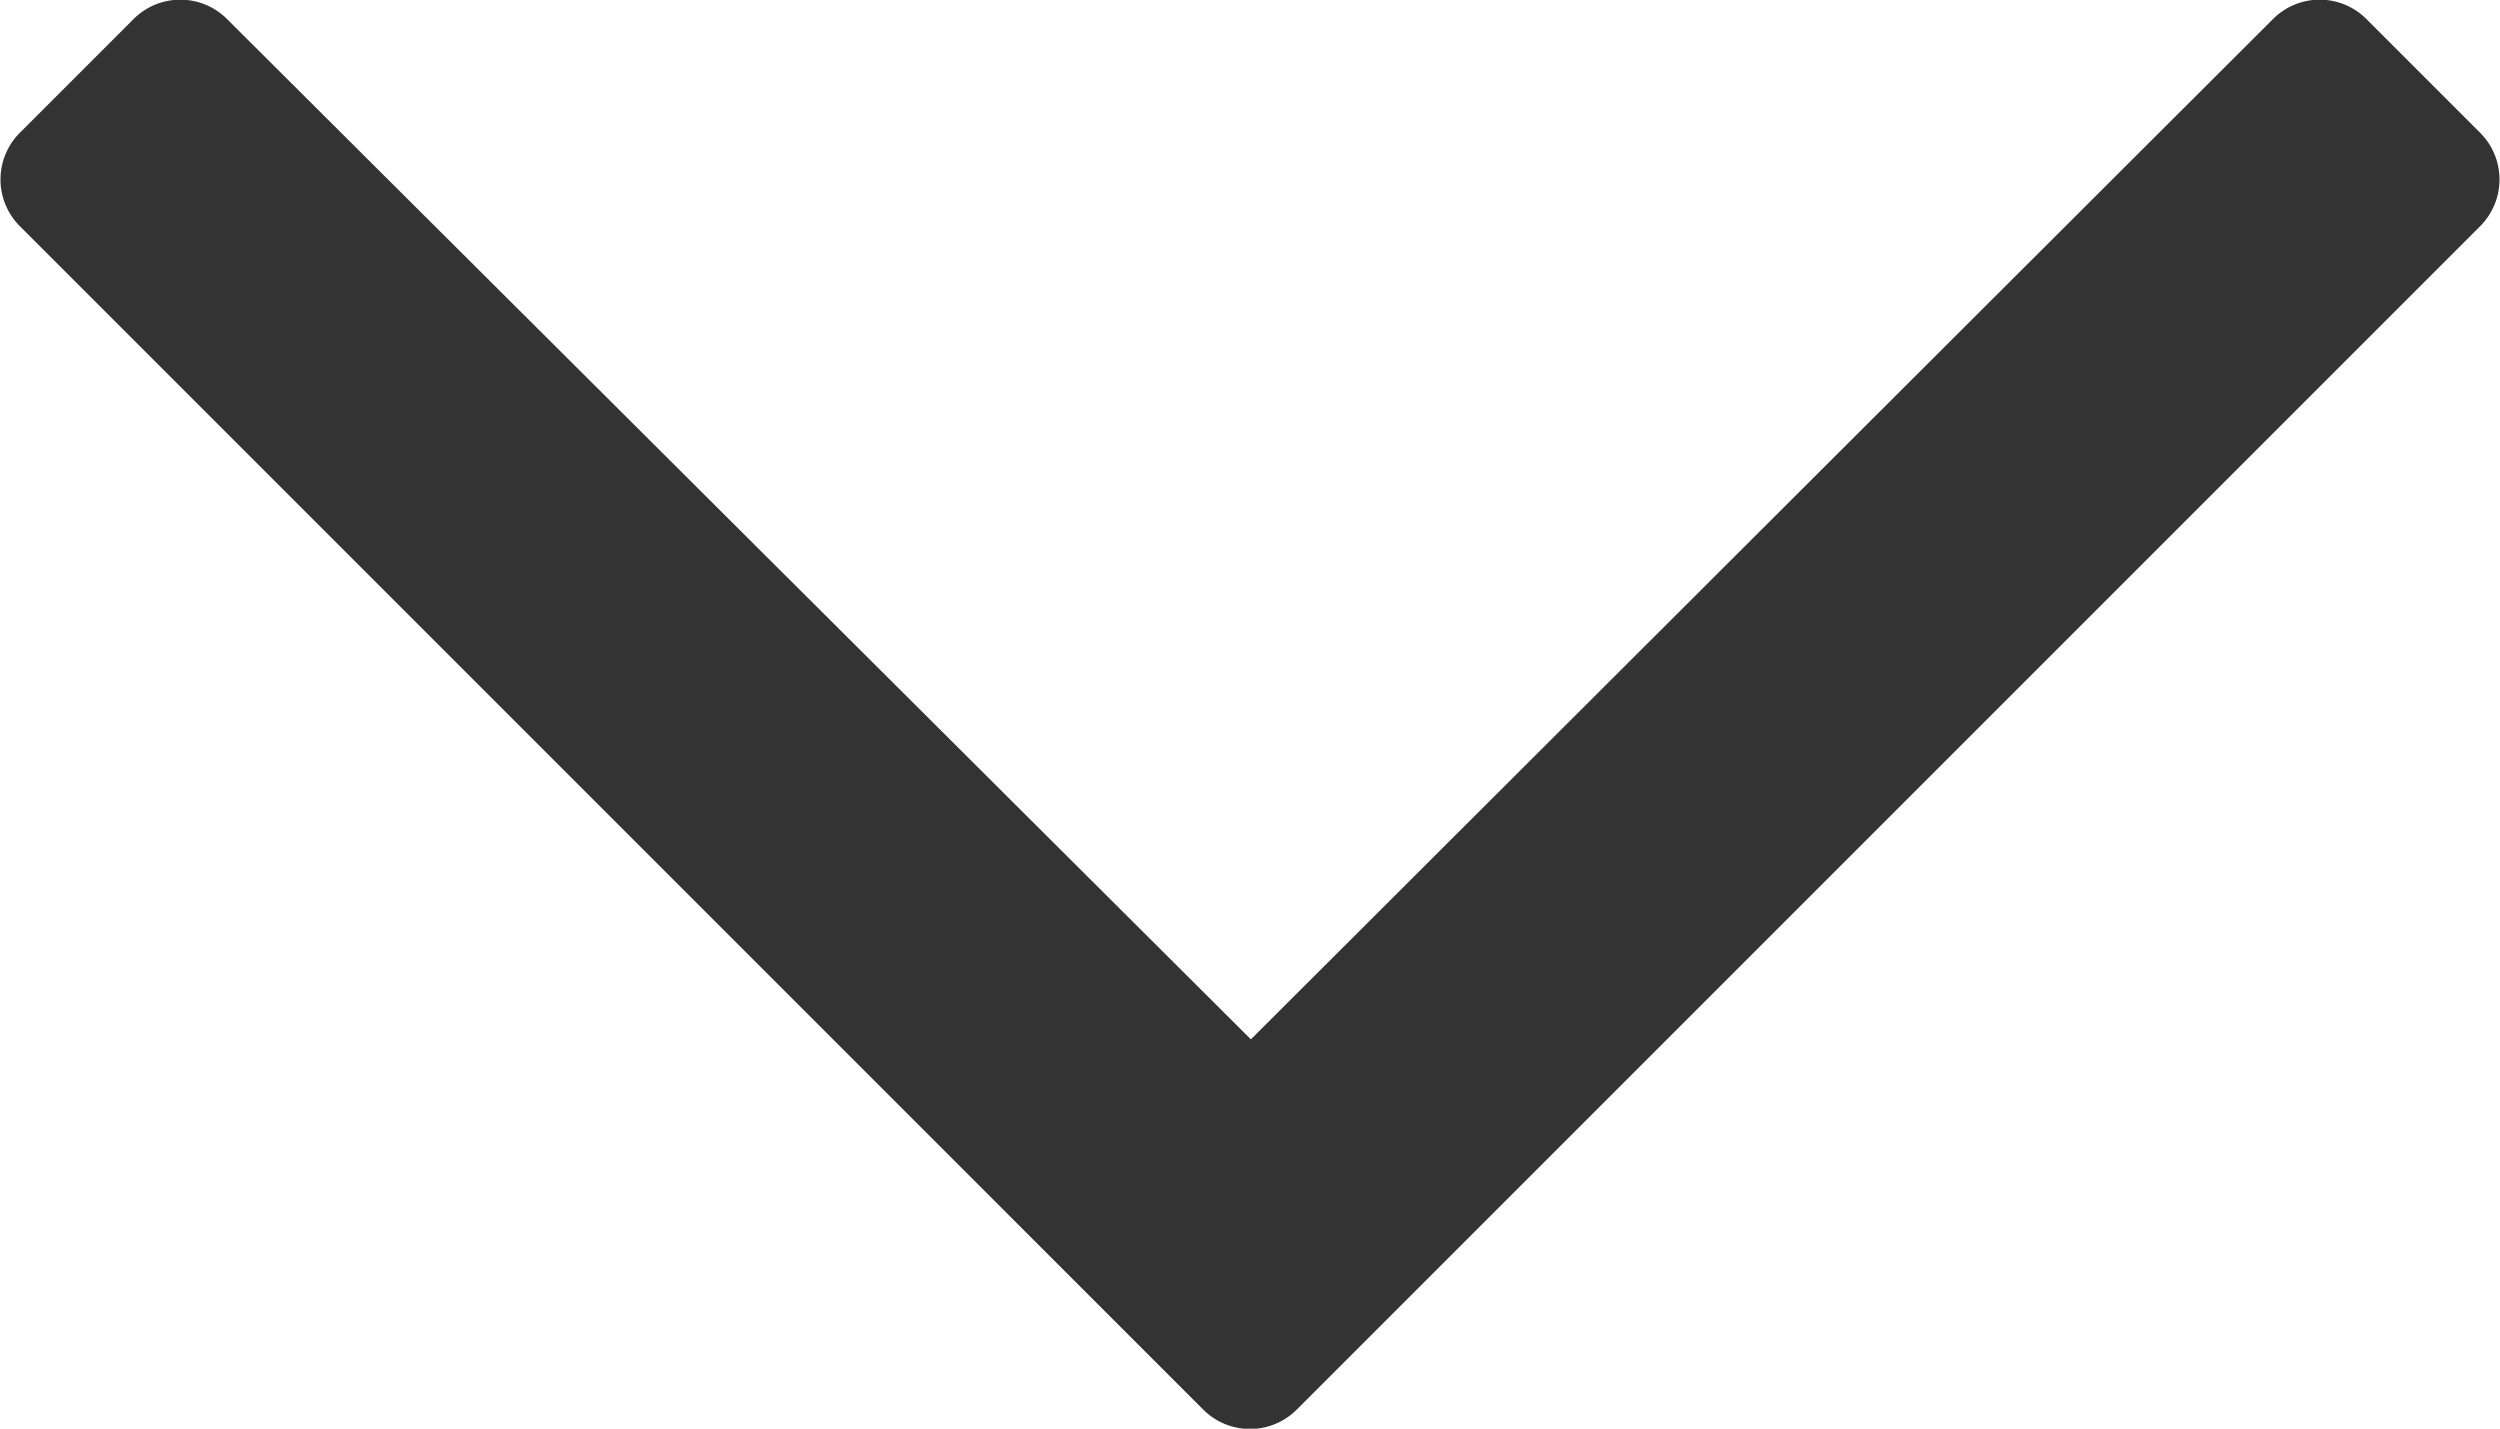 <?xml version="1.0" encoding="utf-8"?>
<svg xmlns="http://www.w3.org/2000/svg" viewBox="0 0 13.99 8" width="13px" height="7.429px"><defs><style>.cls-1{fill:#333;}</style></defs><title>Asset 2</title><g id="Layer_2" data-name="Layer 2"><g id="Layer_1-2" data-name="Layer 1"><path class="cls-1" d="M13.88.74,13.25.11a.37.37,0,0,0-.53,0L7,5.82,1.27.11a.37.37,0,0,0-.53,0L.11.74a.37.37,0,0,0,0,.53L6.73,7.89a.37.37,0,0,0,.53,0l6.62-6.62a.37.37,0,0,0,0-.53Z"/></g></g></svg>
